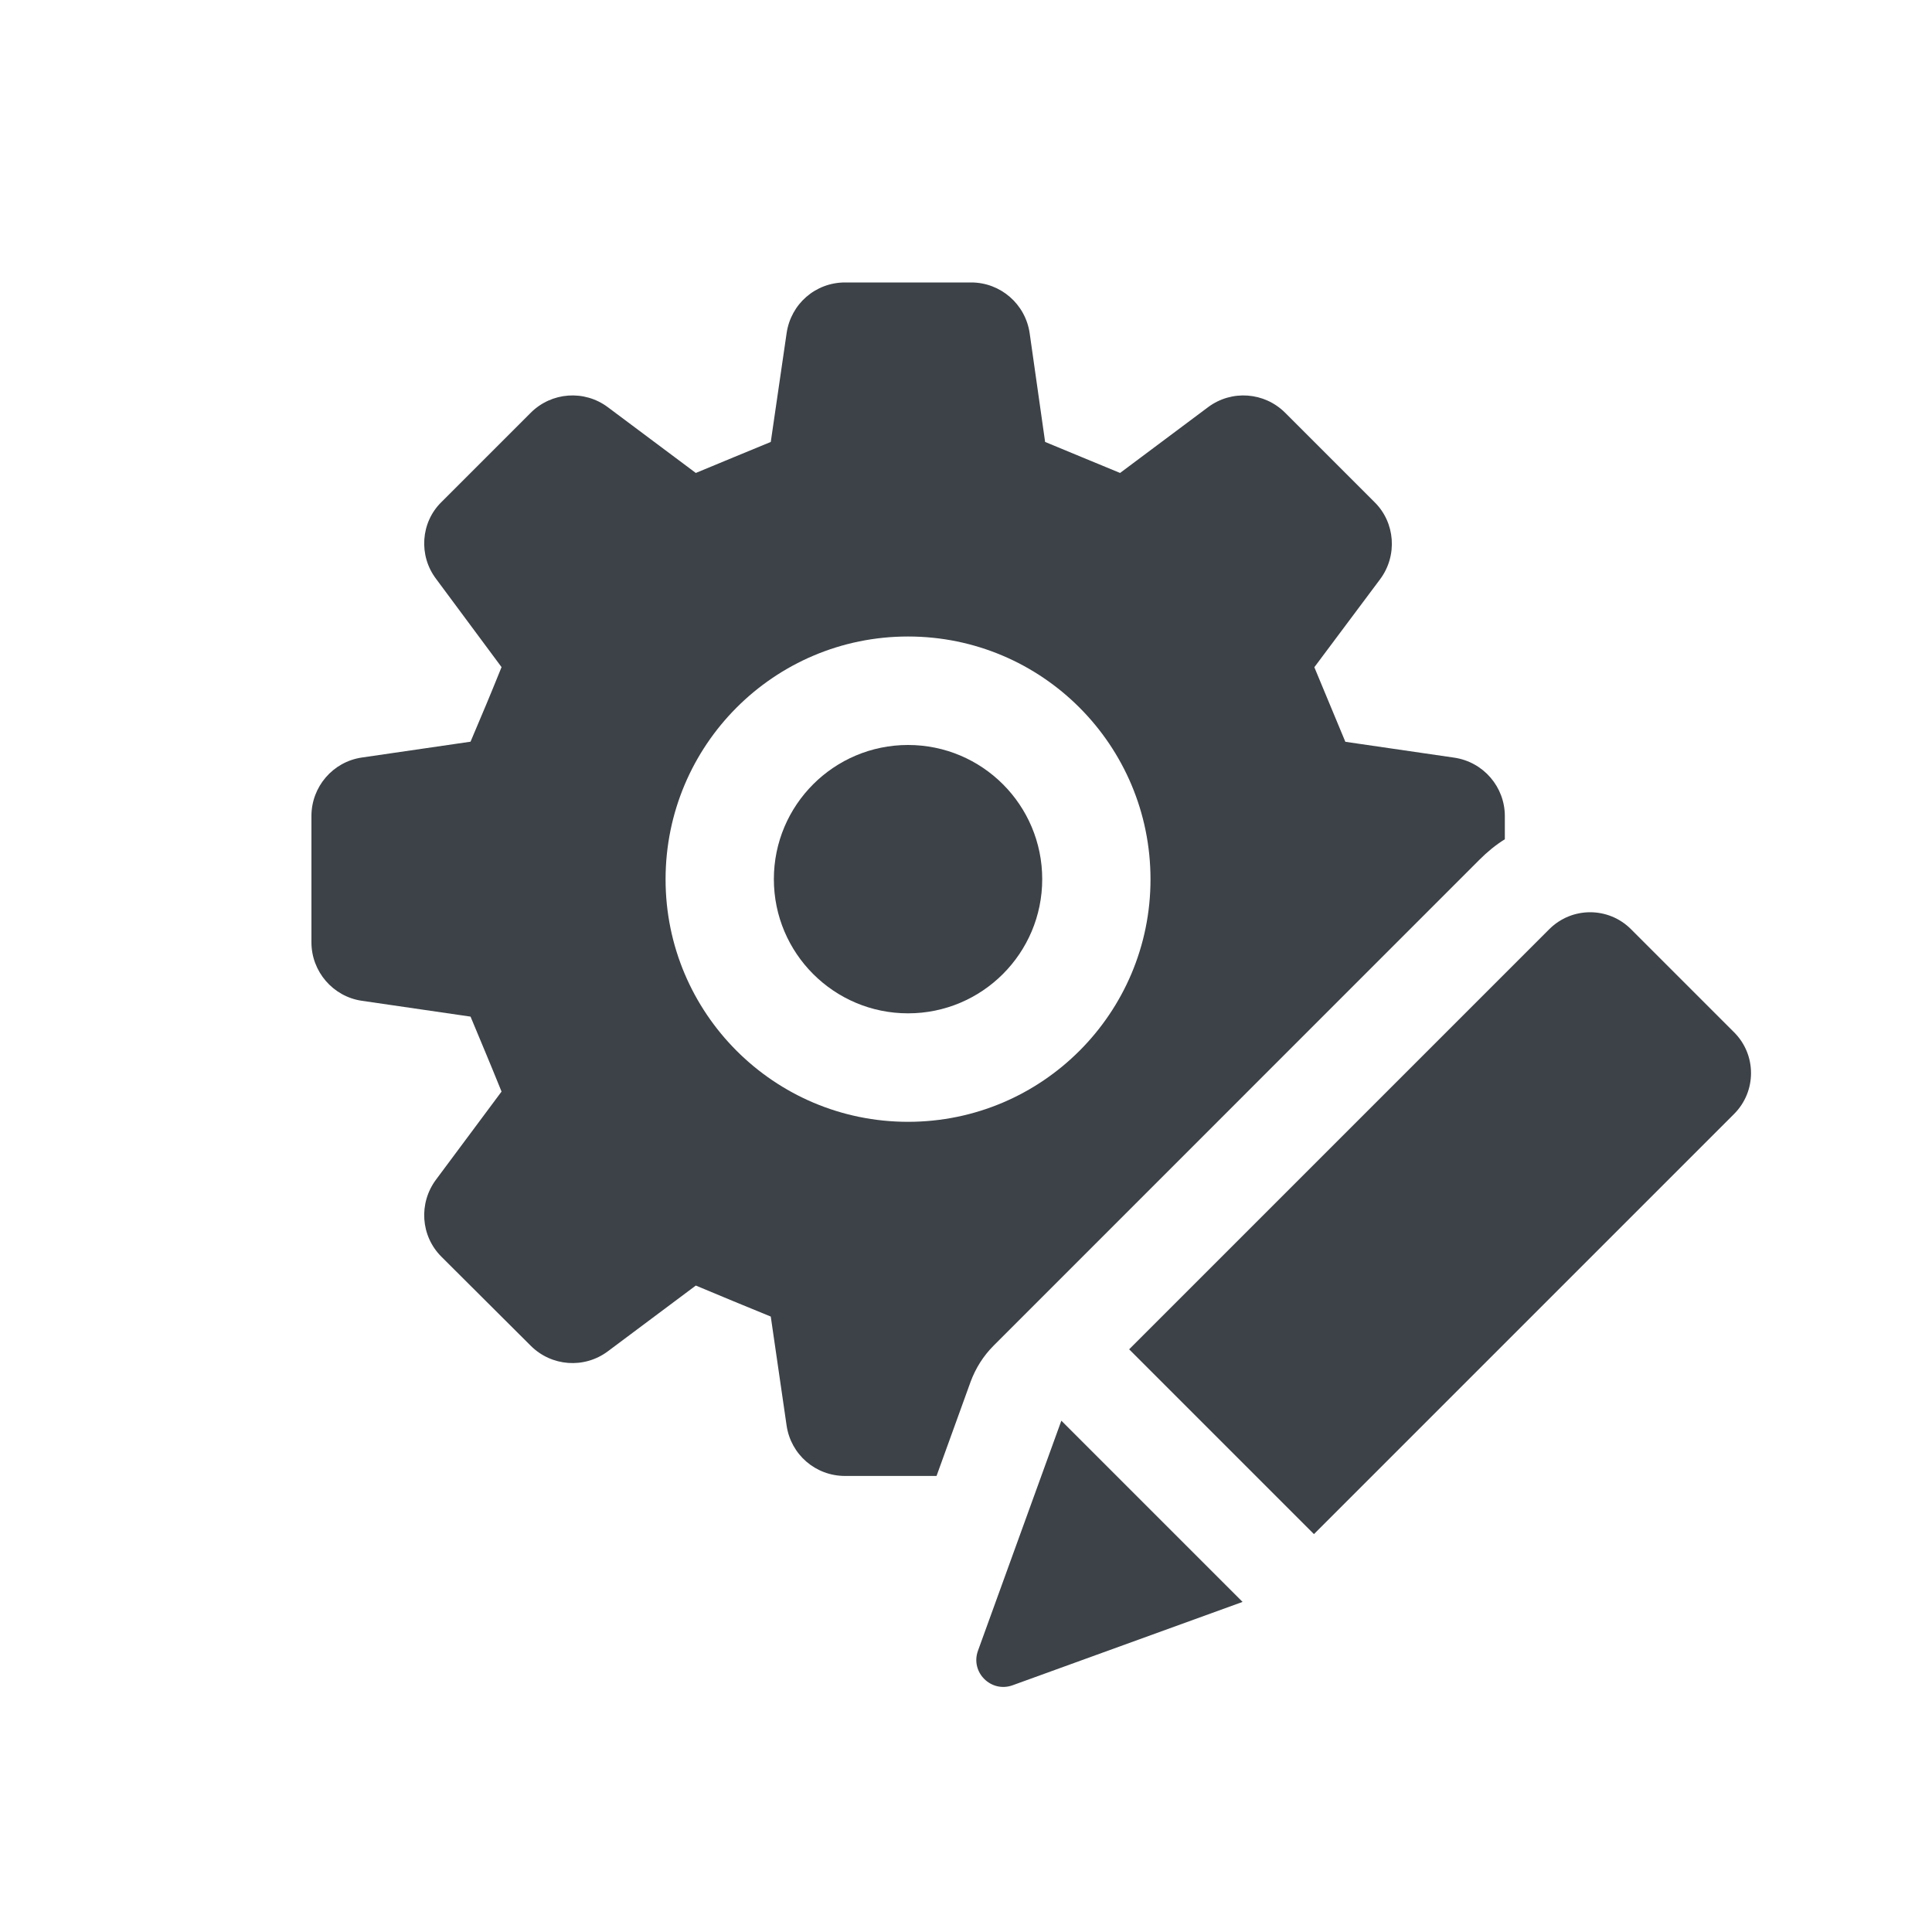 <?xml version="1.0" encoding="UTF-8"?> <svg xmlns="http://www.w3.org/2000/svg" xmlns:xlink="http://www.w3.org/1999/xlink" version="1.1" id="Livello_1" x="0px" y="0px" viewBox="0 0 200 200" style="enable-background:new 0 0 200 200;" xml:space="preserve"> <style type="text/css"> .st0{fill:#3C4247;} </style> <g> <path class="st0" d="M153.16,88.99c0.8-0.8,1.68-1.53,2.62-2.11v-2.4c0-3.02-2.22-5.61-5.25-6.05l-11.26-1.64 c-1.42-3.39-1.78-4.3-3.21-7.72l6.81-9.11c1.82-2.44,1.57-5.87-0.58-7.98l-9.25-9.25c-2.15-2.15-5.54-2.4-7.98-0.58l-9.11,6.81 c-3.42-1.42-4.33-1.78-7.76-3.21l-1.6-11.26c-0.44-3.02-3.02-5.25-6.05-5.25H87.48c-3.06,0-5.61,2.22-6.05,5.25l-1.64,11.26 c-3.42,1.42-4.34,1.78-7.76,3.21l-9.11-6.81c-2.44-1.82-5.83-1.57-7.98,0.58l-9.25,9.25c-2.15,2.11-2.37,5.54-0.55,7.94l6.78,9.14 c-1.38,3.42-1.78,4.33-3.21,7.72l-11.26,1.64c-2.99,0.44-5.21,3.02-5.21,6.05v13.08c0,3.02,2.22,5.61,5.21,6.05l11.26,1.64 c1.42,3.42,1.82,4.33,3.21,7.76l-6.78,9.11c-1.82,2.44-1.6,5.83,0.55,7.98l9.25,9.22c2.15,2.15,5.54,2.4,7.98,0.58l9.11-6.81 c3.42,1.42,4.34,1.82,7.76,3.21l1.64,11.29c0.44,2.99,2.99,5.21,6.05,5.21h9.47l3.53-9.76c0.51-1.38,1.31-2.66,2.37-3.72 L153.16,88.99z M94,116.13c-13.88,0-25.1-11.26-25.1-25.1c0-13.88,11.22-25.14,25.1-25.14c13.88,0,25.1,11.26,25.1,25.14 C119.1,104.87,107.88,116.13,94,116.13z"></path> <path class="st0" d="M101.24,170.88c-0.81,2.23,1.35,4.38,3.58,3.58l23.81-8.63l-18.76-18.76L101.24,170.88z"></path> <path class="st0" d="M179.51,106.86l-10.67-10.67c-2.34-2.34-6.12-2.34-8.46,0l-43.49,43.49l19.13,19.13l43.49-43.49 C181.85,112.98,181.85,109.19,179.51,106.86z"></path> <path class="st0" d="M94,77.12c-7.67,0-13.89,6.22-13.89,13.89c0,7.67,6.22,13.89,13.89,13.89c7.67,0,13.89-6.22,13.89-13.89 C107.89,83.34,101.68,77.12,94,77.12z"></path> </g> </svg> 